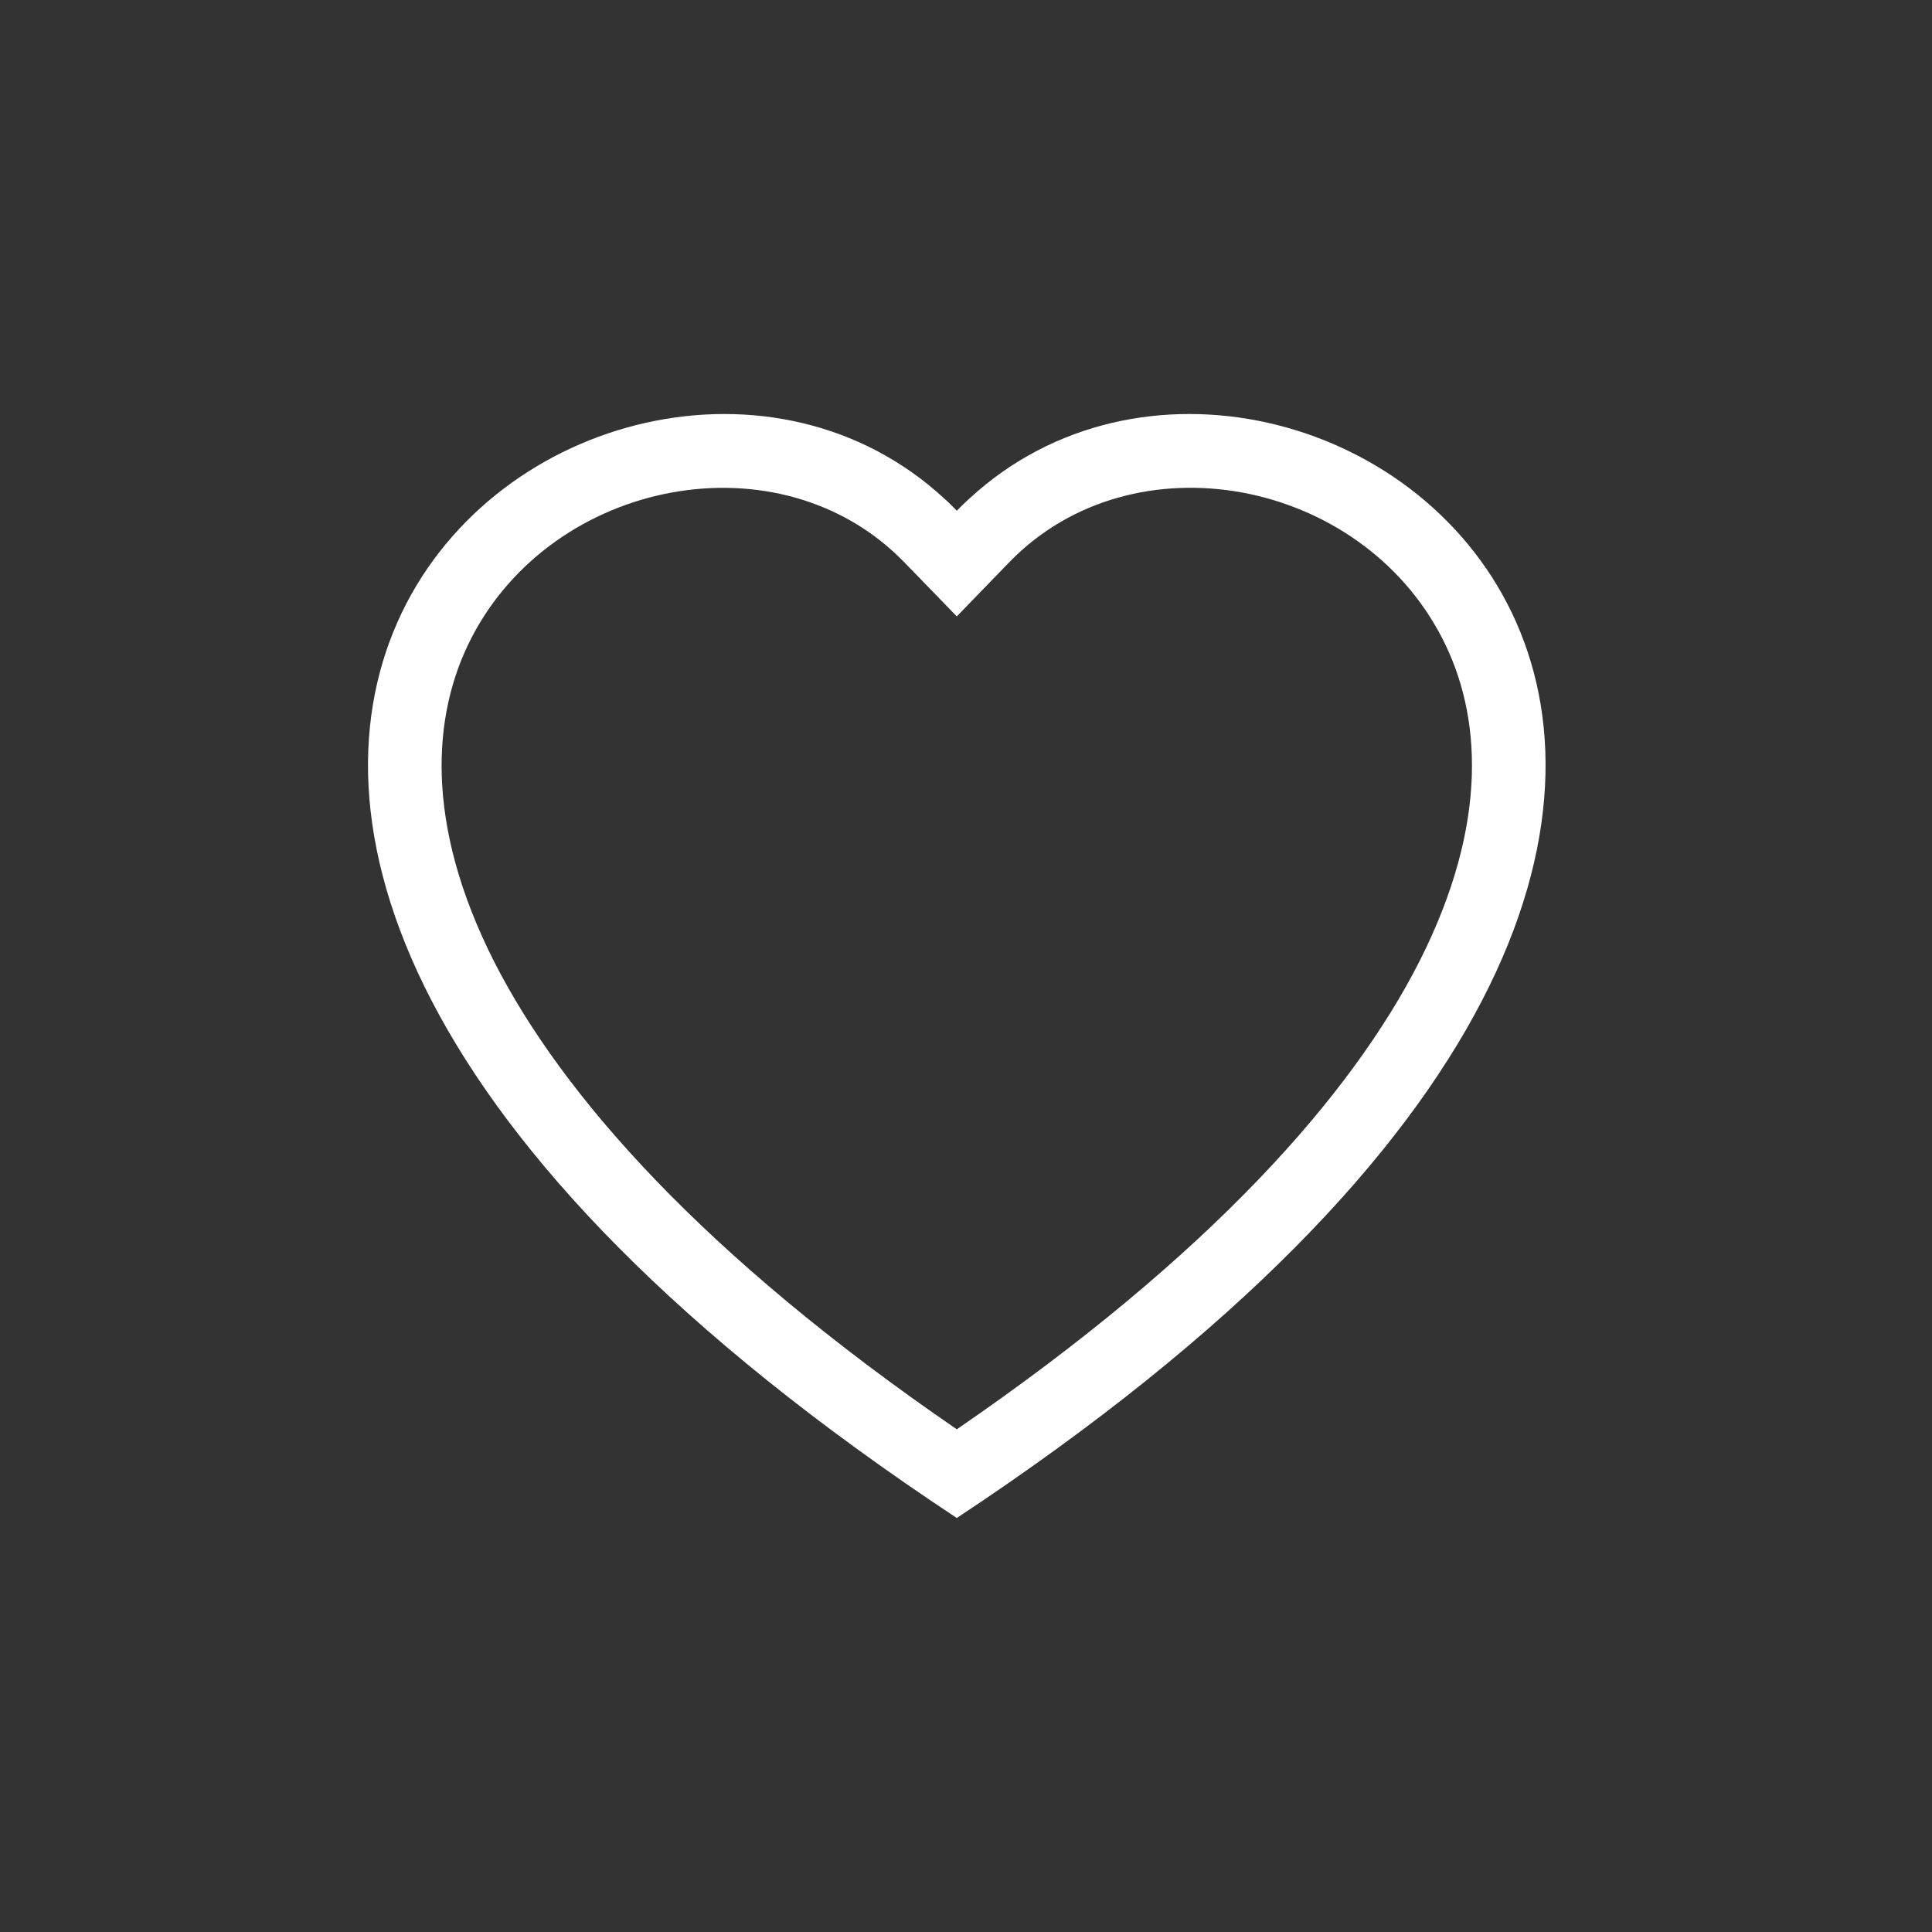 <svg xmlns="http://www.w3.org/2000/svg" width="42" height="42" viewBox="0 0 42 42">
  <rect x="0" y="0" width="42" height="42" fill="#333333" stroke="none"/>
  <g id="heart" transform="translate(16 16.5)">
    <path id="heart-2" data-name="heart" d="M12.8,4.4,11.653,3.218C8.96.45,4.022,1.4,2.24,4.885c-.837,1.637-1.026,4,.5,7.016C4.214,14.8,7.277,18.283,12.8,22.072,18.323,18.283,21.384,14.8,22.857,11.9c1.528-3.018,1.341-5.379.5-7.016C21.577,1.4,16.64.448,13.947,3.216Zm0,19.6C-11.733,7.789,5.246-4.864,12.518,1.829c.1.088.19.179.282.274q.135-.141.282-.272C20.352-4.867,37.333,7.787,12.8,24Z" transform="translate(-8 -7.5)" fill="#fff"/>
    <rect id="長方形_329" data-name="長方形 329" width="42" height="42" transform="translate(-16 -16.5)" fill="none"/>
  </g>
</svg>
